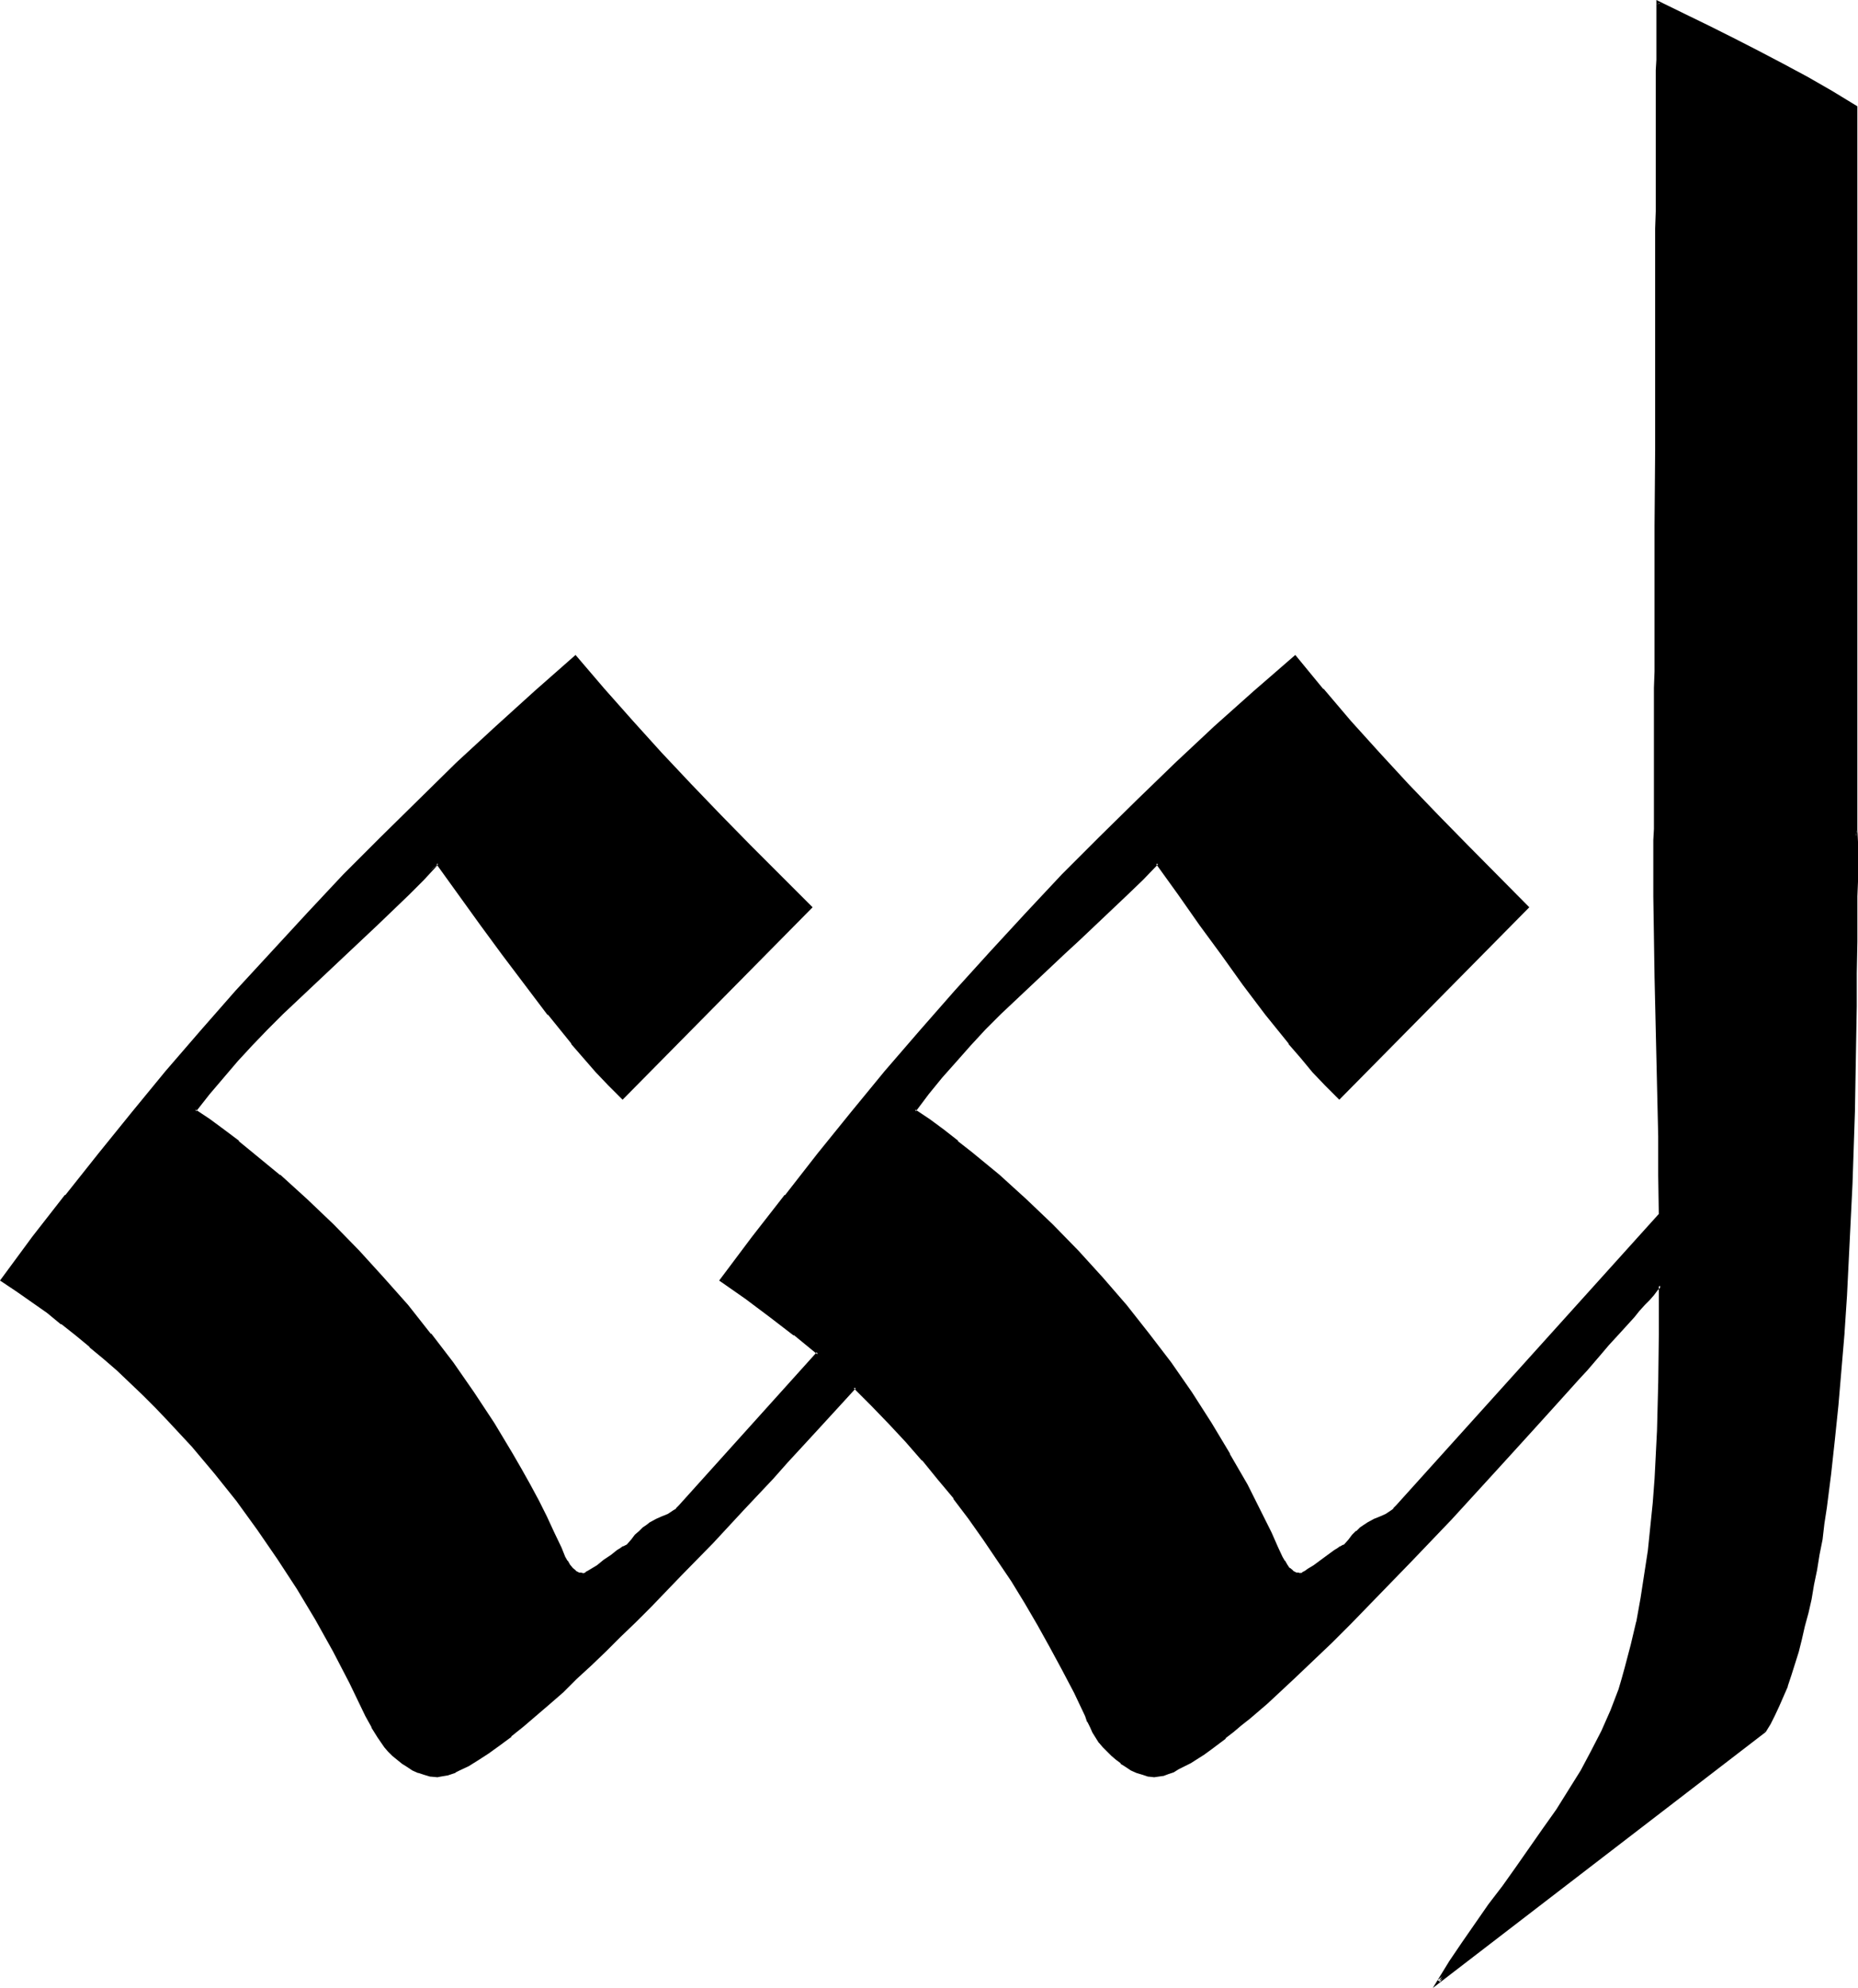 <?xml version="1.0" encoding="UTF-8" standalone="no"?>
<svg
   version="1.0"
   width="130.023mm"
   height="139.126mm"
   id="svg4"
   sodipodi:docname="Nc Anca.wmf"
   xmlns:inkscape="http://www.inkscape.org/namespaces/inkscape"
   xmlns:sodipodi="http://sodipodi.sourceforge.net/DTD/sodipodi-0.dtd"
   xmlns="http://www.w3.org/2000/svg"
   xmlns:svg="http://www.w3.org/2000/svg">
  <sodipodi:namedview
     id="namedview4"
     pagecolor="#ffffff"
     bordercolor="#000000"
     borderopacity="0.25"
     inkscape:showpageshadow="2"
     inkscape:pageopacity="0.0"
     inkscape:pagecheckerboard="0"
     inkscape:deskcolor="#d1d1d1"
     inkscape:document-units="mm" />
  <defs
     id="defs1">
    <pattern
       id="WMFhbasepattern"
       patternUnits="userSpaceOnUse"
       width="6"
       height="6"
       x="0"
       y="0" />
  </defs>
  <path
     style="fill:#000000;fill-opacity:1;fill-rule:evenodd;stroke:none"
     d="m 466.7,457.798 -86.133,66.254 3.232,-5.009 3.232,-5.009 7.11,-10.019 3.555,-5.009 3.555,-5.009 7.272,-10.019 3.394,-5.009 3.232,-5.171 3.232,-5.333 2.909,-5.171 2.586,-5.333 2.586,-5.494 1.939,-5.494 0.97,-2.909 0.808,-2.747 1.616,-6.141 1.293,-6.141 1.293,-6.141 0.97,-6.302 0.97,-6.302 0.646,-6.464 0.646,-6.302 0.485,-6.464 0.323,-6.302 0.162,-6.464 0.485,-12.766 v -12.766 -12.766 l -0.97,0.97 -0.97,1.293 -1.131,1.293 -1.293,1.454 -1.454,1.454 -1.293,1.616 -1.616,1.778 -1.616,1.778 -1.778,1.939 -1.778,2.101 -1.778,1.939 -1.939,2.262 -1.939,2.262 -2.101,2.262 -4.363,4.848 -4.525,5.009 -4.686,5.171 -4.848,5.333 -5.01,5.656 -5.171,5.494 -5.171,5.656 -10.666,11.15 -5.171,5.494 -5.333,5.494 -5.333,5.333 -5.171,5.171 -5.01,4.848 -5.01,4.848 -2.424,2.101 -2.424,2.262 -2.262,2.101 -2.262,1.939 -2.262,1.939 -2.101,1.778 -2.101,1.778 -2.101,1.616 -1.939,1.616 -2.101,1.293 -1.778,1.293 -1.778,1.293 -1.778,0.97 -1.454,0.97 -1.616,0.808 -1.454,0.646 -1.293,0.646 -1.293,0.323 -1.131,0.162 -1.131,0.162 -1.454,-0.162 -1.616,-0.323 -1.454,-0.646 -1.454,-0.646 -1.293,-0.808 -1.293,-0.97 -1.293,-0.97 -1.131,-0.97 -1.131,-1.131 -1.131,-1.131 -0.97,-1.131 -0.97,-1.293 -0.808,-1.293 -0.646,-1.454 -0.646,-1.293 -0.485,-1.616 -3.07,-6.141 -3.07,-6.141 -3.232,-5.979 -3.394,-5.817 -3.394,-5.817 -3.555,-5.817 -3.717,-5.656 -3.717,-5.494 -3.878,-5.333 -3.878,-5.333 -4.202,-5.171 -4.202,-5.009 -4.363,-5.009 -4.525,-4.848 -4.525,-4.686 -4.686,-4.686 -3.394,3.717 -3.555,3.878 -3.555,3.878 -3.717,4.04 -3.717,4.201 -3.878,4.201 -7.918,8.565 -8.08,8.565 -8.242,8.403 -8.08,8.403 -4.04,4.04 -4.04,4.04 -3.878,3.717 -3.878,3.878 -3.878,3.555 -3.555,3.393 -3.717,3.232 -3.394,3.07 -3.394,2.747 -3.232,2.586 -3.07,2.424 -2.909,2.101 -2.586,1.778 -1.293,0.808 -1.293,0.646 -2.424,1.293 -1.131,0.485 -0.97,0.323 -0.97,0.323 -0.97,0.323 h -0.808 l -0.808,0.162 -1.778,-0.162 -1.616,-0.323 -1.454,-0.646 -1.454,-0.646 -1.454,-0.808 -1.454,-0.97 -2.424,-1.939 -1.131,-1.131 -0.97,-1.131 -1.778,-2.424 -1.454,-2.747 -1.616,-2.909 -4.202,-8.726 -4.525,-8.565 -4.686,-8.241 -4.848,-8.241 -5.01,-7.918 -5.333,-7.757 -5.656,-7.595 -5.818,-7.272 -6.141,-7.11 -6.302,-6.949 -3.232,-3.393 -3.394,-3.232 -3.394,-3.393 -3.394,-3.232 -3.555,-3.07 -3.717,-3.07 -3.717,-3.07 -3.717,-3.07 -3.878,-2.909 -7.918,-5.656 -4.202,-2.747 8.565,-11.15 8.565,-11.15 8.726,-10.988 8.888,-10.827 8.888,-10.827 9.211,-10.665 9.211,-10.504 9.534,-10.342 9.534,-10.342 9.534,-10.18 9.858,-9.857 10.019,-9.857 10.019,-9.857 10.342,-9.534 10.342,-9.373 10.504,-9.373 7.434,8.726 7.434,8.565 7.595,8.403 7.757,8.241 7.918,8.241 7.918,8.08 15.998,15.998 -49.611,50.418 -3.394,-3.555 -3.394,-3.555 -3.394,-3.717 -3.07,-3.717 -6.302,-7.757 -5.979,-7.757 -5.979,-7.918 -5.818,-8.08 -11.635,-15.998 -3.878,4.04 -4.04,4.04 -8.242,7.918 -8.242,7.757 -8.403,7.918 -8.403,7.918 -4.04,4.04 -4.04,4.201 -3.717,4.201 -3.878,4.363 -3.717,4.363 -3.555,4.686 3.717,2.747 3.878,2.747 3.717,2.747 3.717,3.07 7.272,5.979 7.11,6.464 6.949,6.625 6.787,6.787 6.464,7.11 6.464,7.433 5.979,7.595 5.818,7.595 5.656,7.918 5.333,7.918 4.848,8.241 2.424,4.04 2.262,4.04 2.101,4.201 2.101,4.201 2.101,4.201 1.939,4.201 0.97,2.262 0.646,1.131 0.646,0.97 0.808,0.97 0.808,0.808 0.97,0.485 0.646,0.162 h 0.646 0.323 l 0.485,-0.162 0.646,-0.485 0.646,-0.323 0.808,-0.646 0.808,-0.485 1.778,-1.454 1.939,-1.293 1.778,-1.131 0.808,-0.485 0.646,-0.646 0.646,-0.162 0.323,-0.323 1.293,-1.293 0.97,-1.293 0.97,-0.97 1.131,-0.97 0.808,-0.646 0.97,-0.646 1.616,-0.808 1.616,-0.646 1.454,-0.808 1.454,-0.97 0.808,-0.485 0.808,-0.808 36.522,-40.56 -6.302,-5.171 -6.141,-4.686 -6.464,-4.848 -6.626,-4.686 8.403,-11.15 8.565,-11.15 8.726,-10.988 8.888,-10.827 8.888,-10.827 9.211,-10.665 9.211,-10.504 9.373,-10.342 9.373,-10.342 9.696,-10.18 9.858,-9.857 10.019,-9.857 10.019,-9.857 10.342,-9.534 10.504,-9.373 10.666,-9.373 7.11,8.726 7.272,8.565 7.595,8.403 7.595,8.241 7.918,8.241 7.918,8.08 15.998,15.998 -49.773,50.418 -3.394,-3.555 -3.394,-3.555 -3.07,-3.717 -3.232,-3.717 -6.141,-7.757 -5.818,-7.757 -5.818,-7.918 -5.656,-8.08 -5.818,-8.08 -5.818,-7.918 -4.04,4.04 -4.04,4.04 -8.403,7.918 -4.202,3.878 -4.202,3.878 -8.403,7.918 -8.403,7.918 -4.04,4.04 -3.878,4.201 -3.717,4.201 -3.717,4.363 -3.717,4.363 -3.394,4.686 3.717,2.747 3.878,2.747 3.717,2.747 3.555,3.07 7.434,5.979 7.11,6.464 6.787,6.625 6.787,6.787 6.464,7.11 6.302,7.433 5.979,7.595 5.656,7.595 5.656,7.918 5.01,7.918 5.01,8.241 4.525,8.08 4.363,8.403 1.939,4.201 1.939,4.201 1.131,2.262 0.485,1.131 0.646,0.97 0.808,0.97 0.97,0.808 0.97,0.485 0.646,0.162 h 0.485 0.485 l 0.323,-0.162 0.646,-0.485 0.808,-0.323 0.808,-0.646 0.808,-0.485 3.717,-2.747 1.778,-1.131 0.808,-0.485 0.646,-0.646 0.485,-0.162 0.485,-0.323 1.131,-1.293 1.131,-1.293 0.97,-0.97 1.131,-0.97 0.808,-0.646 1.131,-0.646 1.616,-0.808 1.616,-0.646 1.454,-0.808 1.454,-0.97 0.646,-0.485 0.808,-0.808 69.488,-77.081 v -10.504 l -0.162,-10.342 -0.162,-10.504 -0.323,-10.504 -0.485,-21.169 -0.162,-10.665 v -10.504 -15.028 -2.909 -16.806 l 0.162,-3.878 v -16.644 -4.363 -18.745 l 0.162,-9.696 v -10.019 -20.199 l 0.162,-20.199 V 88.716 79.02 60.437 55.912 39.268 l 0.162,-3.717 V 18.583 15.836 0.808 l 6.787,3.07 6.626,3.232 6.464,3.232 6.626,3.393 6.464,3.555 6.464,3.555 6.464,3.717 6.464,3.717 V 202.802 219.446 l 0.162,3.232 v 10.504 l -0.162,3.878 v 11.958 8.403 l -0.162,8.726 v 9.049 l -0.323,9.211 -0.162,9.534 -0.646,19.23 -0.97,19.715 -0.485,9.857 -0.646,9.696 -0.646,9.696 -0.97,9.534 -0.808,9.211 -0.97,9.049 -1.293,8.726 -0.485,4.363 -0.646,4.04 -0.646,4.201 -0.808,4.04 -0.646,3.878 -0.808,3.717 -0.808,3.717 -0.808,3.555 -0.97,3.393 -0.808,3.232 -0.97,3.232 -0.97,3.07 -0.97,2.747 -0.97,2.747 -1.131,2.586 -1.131,2.424 -1.131,2.262 z"
     id="path1" />
  <path
     style="fill:#000000;fill-opacity:1;fill-rule:evenodd;stroke:none"
     d="m 466.377,457.637 0.162,-0.162 -86.294,66.254 0.646,0.485 3.232,-5.009 3.394,-5.009 6.949,-10.019 3.555,-4.848 3.717,-5.009 7.11,-10.18 3.394,-5.009 3.394,-5.171 3.07,-5.171 v 0 l 2.909,-5.333 2.747,-5.333 2.424,-5.494 v 0 l 2.101,-5.494 0.97,-2.909 0.808,-2.747 1.616,-6.141 1.293,-6.141 v 0 l 1.131,-6.302 1.131,-6.302 0.808,-6.302 0.646,-6.302 0.646,-6.302 0.485,-6.464 v -0.162 l 0.323,-6.302 0.323,-6.464 0.323,-12.766 0.162,-12.766 v -13.897 l -1.778,1.778 -0.97,1.293 -1.131,1.293 -1.293,1.454 -1.454,1.454 -1.293,1.616 -1.616,1.778 -1.616,1.778 -1.778,1.939 -1.778,2.101 -1.778,2.101 -1.939,2.101 -1.939,2.262 -2.101,2.262 -4.363,4.848 -4.525,5.009 -4.686,5.333 -4.848,5.333 -5.01,5.494 -10.342,11.15 -10.666,11.15 -5.171,5.656 -5.333,5.333 -5.333,5.333 -5.171,5.171 -10.019,9.696 -2.424,2.101 -2.424,2.262 -2.262,2.101 -2.262,1.939 -2.262,1.939 h 0.162 l -2.262,1.939 -2.101,1.616 -2.101,1.616 v 0 l -1.939,1.454 -1.939,1.454 -1.778,1.293 -1.778,1.131 -1.778,1.131 -1.616,0.97 v 0 l -1.454,0.808 -1.454,0.646 -1.293,0.485 v 0 l -1.293,0.323 h 0.162 l -1.131,0.323 v 0 h -1.131 0.162 l -1.616,-0.162 h 0.162 l -1.616,-0.323 -1.454,-0.485 v 0 l -1.454,-0.646 h 0.162 l -1.454,-0.808 -1.293,-0.97 v 0 l -1.131,-0.97 v 0 l -1.131,-0.97 -1.293,-1.131 -0.97,-1.131 -0.97,-1.131 v 0 l -0.97,-1.293 -0.808,-1.293 v 0.162 l -0.646,-1.454 -0.646,-1.454 0.162,0.162 -0.646,-1.616 v 0 l -3.07,-6.141 -3.07,-6.141 -3.232,-5.979 -3.394,-5.979 v 0 l -3.394,-5.817 -3.555,-5.817 -3.717,-5.494 -3.717,-5.494 -3.878,-5.494 -3.878,-5.333 h -0.162 l -4.04,-5.009 -4.202,-5.171 v 0 l -4.363,-5.009 -4.525,-4.848 -4.525,-4.686 -5.01,-4.848 -3.717,3.878 -3.555,3.878 -3.555,3.878 -3.717,4.04 -3.717,4.201 -3.878,4.201 -7.918,8.565 -8.08,8.565 -8.242,8.403 -8.08,8.403 -4.04,4.04 -4.04,4.04 -3.878,3.878 -3.878,3.717 -3.717,3.555 -3.717,3.393 -3.717,3.232 -3.394,3.07 h 0.162 l -3.394,2.747 -3.232,2.586 v 0 l -3.07,2.262 -2.909,2.101 -2.747,1.939 -1.293,0.808 v 0 l -1.131,0.646 -2.424,1.293 -1.131,0.485 0.162,-0.162 -1.131,0.485 -0.97,0.323 -0.97,0.162 h 0.162 l -0.808,0.162 h -0.808 v 0 l -1.778,-0.162 h 0.162 l -1.616,-0.323 -1.616,-0.485 h 0.162 l -1.454,-0.646 v 0 l -1.454,-0.808 -1.293,-0.97 -2.586,-2.101 v 0.162 l -0.97,-1.131 v 0.162 l -0.97,-1.131 h 0.162 l -1.778,-2.586 -1.616,-2.586 v 0 l -1.616,-2.909 -4.202,-8.726 -4.525,-8.565 -4.525,-8.241 v -0.162 l -5.01,-8.08 -5.01,-7.918 -5.333,-7.757 -5.656,-7.595 v 0 l -5.818,-7.272 v -0.162 l -6.141,-7.11 -6.302,-6.949 -3.232,-3.393 -3.394,-3.232 -3.394,-3.393 -3.555,-3.07 -3.555,-3.232 -3.555,-3.07 v 0 l -3.717,-3.07 -3.878,-3.07 v 0 l -3.717,-2.909 -8.08,-5.656 -4.04,-2.747 0.162,0.646 8.403,-11.312 8.565,-10.988 v 0 l 8.726,-10.988 8.888,-10.988 8.888,-10.827 v 0.162 l 9.211,-10.665 9.211,-10.504 9.373,-10.342 9.696,-10.342 9.534,-10.18 9.858,-10.019 10.019,-9.857 10.019,-9.696 10.342,-9.534 10.342,-9.373 10.504,-9.373 h -0.646 l 7.434,8.726 7.434,8.565 7.595,8.403 7.757,8.241 7.918,8.08 7.918,8.08 15.998,16.159 v -0.646 l -49.611,50.418 h 0.646 l -3.394,-3.555 -3.394,-3.555 -3.394,-3.717 -3.07,-3.717 v 0 l -6.302,-7.595 h 0.162 l -6.141,-7.918 -5.818,-7.918 -5.818,-7.918 -12.12,-16.483 -4.202,4.363 4.525,-3.555 h -0.646 l 11.635,16.16 5.818,7.918 5.979,7.918 5.979,7.918 h 0.162 l 6.141,7.595 v 0.162 l 3.232,3.717 3.232,3.717 3.394,3.555 3.717,3.717 50.258,-50.902 -16.322,-16.321 -7.918,-8.08 -7.918,-8.241 -7.757,-8.241 -7.595,-8.403 -7.595,-8.565 -7.595,-8.888 -10.827,9.534 -10.342,9.373 -10.342,9.534 -10.019,9.857 -10.019,9.857 -9.858,9.857 -9.534,10.18 -9.534,10.342 -9.534,10.342 -9.211,10.504 -9.211,10.665 v 0 l -8.888,10.827 -8.888,10.988 -8.726,10.988 h -0.162 L 8.565,327.068 0,338.703 l 4.363,2.909 8.08,5.656 3.717,3.07 v -0.162 l 3.878,3.07 3.717,3.07 h -0.162 l 3.717,3.07 3.555,3.07 3.394,3.232 3.555,3.393 3.232,3.232 3.232,3.393 6.464,6.949 5.979,7.11 v 0 l 5.818,7.272 v 0 l 5.494,7.595 5.333,7.757 5.171,7.918 4.848,8.08 v 0 l 4.686,8.403 4.363,8.403 4.202,8.726 1.616,2.909 v 0.162 l 1.616,2.586 1.778,2.586 v 0 l 0.97,1.131 v 0 l 1.131,1.131 v 0 l 2.586,2.101 1.293,0.808 1.454,0.97 v 0 l 1.454,0.646 h 0.162 l 1.454,0.485 1.616,0.485 h 0.162 l 1.778,0.162 v 0 l 0.808,-0.162 0.97,-0.162 v 0 l 0.97,-0.162 0.97,-0.323 0.97,-0.323 0.162,-0.162 0.97,-0.485 2.424,-1.131 1.293,-0.808 v 0 l 1.293,-0.808 2.747,-1.778 2.909,-2.101 3.07,-2.262 v -0.162 l 3.232,-2.586 3.394,-2.909 v 0 l 3.394,-2.909 3.717,-3.232 3.555,-3.555 3.878,-3.555 3.878,-3.717 3.878,-3.878 4.04,-3.878 4.04,-4.04 8.08,-8.403 8.242,-8.403 8.08,-8.726 7.918,-8.403 3.717,-4.201 3.878,-4.201 3.717,-4.04 3.555,-3.878 3.555,-3.878 3.394,-3.717 h -0.646 l 4.686,4.686 4.525,4.686 4.525,4.848 4.363,5.009 v -0.162 l 4.202,5.171 4.202,5.009 h -0.162 l 4.04,5.333 3.878,5.494 3.717,5.494 3.717,5.494 3.555,5.817 3.394,5.817 v 0 l 3.232,5.817 3.232,5.979 3.232,6.141 2.909,6.141 v 0 l 0.485,1.454 0.162,0.162 0.646,1.293 0.646,1.454 v 0 l 0.808,1.293 0.808,1.293 0.162,0.162 0.97,1.131 1.131,1.131 1.131,1.131 1.131,0.97 v 0 l 1.293,0.97 v 0.162 l 1.293,0.808 1.454,0.97 v 0 l 1.454,0.646 v 0 l 1.616,0.485 1.454,0.485 h 0.162 l 1.454,0.162 v 0 l 1.131,-0.162 v 0 l 1.131,-0.162 h 0.162 l 1.293,-0.485 v 0 l 1.454,-0.485 1.293,-0.808 1.616,-0.808 v 0 l 1.616,-0.808 1.778,-1.131 1.778,-1.131 1.778,-1.293 1.939,-1.454 1.939,-1.454 v -0.162 l 2.101,-1.616 2.101,-1.778 2.262,-1.778 v 0 l 2.262,-1.939 2.262,-1.939 2.262,-2.101 2.424,-2.262 2.424,-2.262 10.019,-9.534 5.171,-5.171 5.171,-5.333 5.333,-5.494 5.333,-5.494 10.666,-11.15 10.342,-11.312 5.01,-5.494 4.848,-5.333 4.686,-5.171 4.525,-5.009 4.363,-4.848 2.101,-2.262 1.939,-2.262 1.939,-2.262 1.778,-2.101 1.778,-1.939 1.778,-1.939 1.616,-1.778 1.616,-1.778 1.293,-1.616 1.454,-1.616 1.293,-1.293 1.131,-1.293 0.97,-1.293 0.97,-0.97 -0.646,-0.323 v 12.766 l -0.162,12.766 -0.323,12.766 -0.323,6.464 -0.323,6.302 v 0 l -0.485,6.464 -0.646,6.302 -0.646,6.302 -0.97,6.302 -0.97,6.302 -1.131,6.302 v -0.162 l -1.454,6.141 -1.616,6.141 -0.808,2.909 -0.808,2.747 -2.101,5.494 v 0 l -2.424,5.494 -2.747,5.333 -2.747,5.171 v 0 l -3.232,5.171 -3.232,5.171 -3.555,5.009 -7.11,10.18 -3.555,5.009 -3.717,4.848 -6.949,10.019 -3.394,5.009 -4.363,7.11 88.072,-67.708 z"
     id="path2" />
  <path
     style="fill:#000000;fill-opacity:1;fill-rule:evenodd;stroke:none"
     d="m 111.504,232.05 -4.04,4.04 -8.242,7.918 -8.242,7.918 -8.403,7.757 -8.242,7.918 -4.04,4.04 -4.04,4.201 -3.878,4.201 -3.878,4.363 v 0.162 l -3.717,4.363 v 0 l -3.878,4.848 4.202,3.07 3.717,2.747 3.878,2.909 v -0.162 l 3.555,3.07 7.272,5.979 v 0 l 7.11,6.464 6.949,6.625 6.787,6.787 6.626,7.11 6.302,7.433 v -0.162 l 6.141,7.595 h -0.162 l 5.818,7.757 5.656,7.757 5.171,8.08 5.01,8.08 2.262,4.201 v -0.162 l 2.424,4.201 2.101,4.04 2.101,4.201 2.101,4.201 1.778,4.201 1.131,2.262 0.646,1.131 v 0 l 0.646,1.131 0.808,0.97 0.97,0.97 1.131,0.485 0.646,0.162 h 0.646 0.485 l 0.485,-0.323 v 0 l 0.646,-0.323 0.808,-0.485 0.808,-0.485 0.808,-0.646 1.778,-1.293 1.939,-1.454 1.616,-1.131 0.808,-0.485 0.646,-0.485 v 0 l 0.646,-0.323 0.485,-0.162 1.131,-1.616 v 0.162 l 1.131,-1.293 0.97,-0.97 0.97,-0.97 v 0.162 l 0.97,-0.808 0.808,-0.485 v 0 l 1.616,-0.97 1.616,-0.646 1.454,-0.808 h 0.162 l 1.454,-0.808 0.808,-0.646 0.808,-0.808 36.845,-40.884 -6.626,-5.333 v -0.162 l -6.302,-4.848 -6.464,-4.686 -6.626,-4.686 0.162,0.646 8.565,-11.312 8.565,-10.988 h -0.162 l 8.726,-10.988 8.888,-10.988 8.888,-10.827 v 0.162 l 9.211,-10.665 9.211,-10.504 9.373,-10.342 9.373,-10.342 9.696,-10.18 9.858,-10.019 10.019,-9.857 10.019,-9.696 10.342,-9.534 10.504,-9.373 10.666,-9.373 h -0.646 l 7.11,8.726 v 0 l 7.272,8.565 7.595,8.403 7.595,8.241 7.918,8.08 7.918,8.08 15.998,16.159 v -0.646 l -49.611,50.418 h 0.485 l -3.394,-3.555 -3.394,-3.555 -3.07,-3.717 -3.232,-3.717 v 0 l -6.141,-7.595 v 0 l -5.818,-7.918 -5.818,-7.918 -5.656,-7.918 -5.818,-8.08 -6.141,-8.403 -4.363,4.363 -4.04,4.04 -12.605,11.796 -4.202,4.04 -8.403,7.757 -8.242,7.918 -4.04,4.04 -4.04,4.201 -3.717,4.201 -3.717,4.363 v 0.162 l -3.717,4.363 v 0 l -3.717,5.009 4.202,2.909 3.717,2.747 3.717,2.909 v -0.162 l 3.717,3.07 7.272,5.979 v 0 l 7.11,6.464 6.787,6.625 6.787,6.787 6.464,7.11 6.302,7.433 v -0.162 l 5.979,7.595 v 0 l 5.656,7.757 5.494,7.757 5.171,8.08 5.01,8.08 v 0 l 4.525,8.241 4.363,8.241 1.939,4.201 1.939,4.201 1.131,2.262 0.485,1.131 v 0 l 0.646,1.131 0.808,0.97 0.97,0.97 1.131,0.485 0.646,0.162 v 0 h 0.646 0.485 l 0.485,-0.323 h 0.162 l 0.646,-0.323 0.646,-0.485 0.808,-0.485 0.808,-0.646 3.717,-2.747 1.778,-1.131 0.808,-0.485 0.646,-0.485 v 0 l 0.485,-0.323 v 0 l 0.646,-0.162 1.131,-1.616 v 0.162 l 1.131,-1.293 0.97,-0.97 v 0 l 0.97,-0.97 v 0.162 l 0.97,-0.808 0.97,-0.485 v 0 l 1.616,-0.97 1.616,-0.646 1.616,-0.808 v 0 l 1.454,-0.808 v -0.162 l 0.646,-0.485 v 0 l 0.646,-0.808 69.811,-77.404 v -10.504 l -0.162,-10.342 -0.97,-42.176 -0.162,-10.665 v -10.504 -15.028 -2.909 -16.806 -3.878 -16.644 l 0.162,-4.363 v -18.745 -9.696 -10.019 l 0.162,-20.199 V 98.734 88.716 l 0.162,-9.696 V 60.437 55.912 39.268 35.551 18.583 l 0.162,-2.747 V 0.808 l -0.646,0.323 6.626,3.07 6.626,3.232 6.626,3.232 6.626,3.393 6.464,3.555 6.464,3.555 v 0 l 6.464,3.717 6.464,3.717 -0.162,-0.323 v 191.167 3.232 l 0.808,-3.232 V 28.118 l -6.626,-4.04 -6.464,-3.717 v 0 l -6.626,-3.555 -6.464,-3.393 -6.626,-3.393 L 451.995,6.787 445.369,3.555 438.097,0 v 15.836 l -0.162,2.747 v 16.967 3.717 16.644 l -0.162,4.525 v 18.583 9.696 10.019 20.199 l -0.162,20.199 v 10.019 9.696 18.745 l -0.162,4.363 v 16.644 3.878 16.806 l -0.162,2.909 v 15.028 l 0.162,10.504 0.162,10.665 0.97,42.176 v 10.342 l 0.162,10.504 v -0.323 l -69.488,77.081 -0.808,0.808 h 0.162 l -0.646,0.485 v 0 l -1.454,0.97 v 0 l -1.454,0.646 -1.616,0.646 -1.778,0.97 v 0 l -0.97,0.646 -0.97,0.646 v 0 l -0.97,0.97 H 358.59 l -0.97,0.97 -0.97,1.293 v 0 l -1.293,1.454 0.162,-0.162 -0.485,0.162 v 0 l -0.485,0.323 h -0.162 l -0.646,0.485 -0.808,0.485 -1.778,1.293 -3.717,2.747 -0.808,0.485 -0.808,0.485 -0.646,0.485 -0.646,0.323 v 0 l -0.323,0.323 v -0.162 l -0.323,0.162 h 0.162 l -0.646,-0.162 v 0 h -0.485 v 0 l -0.97,-0.485 h 0.162 l -0.97,-0.808 v 0.162 l -0.646,-0.97 -0.646,-1.131 v 0.162 l -0.646,-1.131 -1.131,-2.424 -1.778,-4.04 -2.101,-4.201 -4.202,-8.403 -4.686,-8.08 v -0.162 l -4.848,-8.08 -5.171,-8.08 -5.494,-7.918 -5.818,-7.595 v 0 l -5.979,-7.595 v 0 l -6.302,-7.272 -6.464,-7.11 -6.787,-6.949 -6.949,-6.625 -7.11,-6.464 v 0 l -7.272,-5.979 -3.717,-2.909 v -0.162 l -3.717,-2.909 -3.717,-2.747 -3.878,-2.586 0.162,0.485 3.394,-4.525 v 0 l 3.555,-4.363 v 0 l 3.878,-4.363 3.717,-4.201 3.878,-4.201 4.04,-4.04 8.403,-7.918 8.403,-7.918 4.202,-3.878 12.443,-11.796 4.202,-4.04 4.04,-4.201 h -0.646 l 5.818,8.08 5.656,8.08 5.818,7.918 5.656,7.918 5.979,7.918 v 0 l 6.141,7.595 v 0.162 l 3.232,3.717 3.07,3.717 3.394,3.555 3.717,3.717 50.258,-50.902 -16.16,-16.321 -7.918,-8.08 -7.918,-8.241 -7.595,-8.241 -7.595,-8.403 -7.272,-8.565 v 0.162 l -7.434,-9.049 -10.989,9.534 -10.504,9.373 -10.181,9.534 -10.181,9.857 -10.019,9.857 -9.858,9.857 -9.534,10.18 -9.534,10.342 -9.373,10.342 -9.211,10.504 -9.211,10.665 v 0 l -8.888,10.827 -8.888,10.988 -8.565,10.988 h -0.162 l -8.565,10.988 -8.726,11.635 6.949,4.848 6.464,4.848 6.302,4.848 v -0.162 l 6.302,5.171 -0.162,-0.646 -36.522,40.56 -0.808,0.808 h 0.162 l -0.808,0.485 -1.454,0.97 v 0 l -1.616,0.646 -1.454,0.646 -1.778,0.97 v 0 l -0.808,0.646 -0.97,0.646 v 0 l -0.97,0.97 -1.131,0.97 -0.97,1.293 v 0 l -1.293,1.454 0.162,-0.162 -0.323,0.162 -0.646,0.323 h -0.162 l -0.646,0.485 -0.808,0.485 -1.616,1.293 -1.939,1.293 -1.778,1.454 -0.808,0.485 -0.808,0.485 -0.808,0.485 -0.646,0.323 h 0.162 l -0.485,0.323 0.162,-0.162 -0.323,0.162 v 0 l -0.646,-0.162 h -0.485 v 0 l -0.97,-0.485 h 0.162 l -0.97,-0.808 0.162,0.162 -0.808,-0.97 -0.646,-1.131 v 0.162 l -0.646,-1.131 -0.97,-2.424 -1.939,-4.04 -1.939,-4.201 -2.101,-4.201 -2.262,-4.201 -2.262,-4.04 v 0 l -2.424,-4.201 -4.848,-8.08 -5.333,-8.08 -5.494,-7.918 -5.818,-7.595 h -0.162 l -5.979,-7.595 v 0 l -6.464,-7.272 -6.464,-7.11 -6.787,-6.949 -6.949,-6.625 -7.11,-6.464 h -0.162 l -7.272,-5.979 -3.555,-2.909 v -0.162 l -3.878,-2.909 -3.717,-2.747 -3.878,-2.586 0.162,0.485 3.555,-4.525 v 0 l 3.717,-4.363 v 0 l 3.717,-4.363 3.878,-4.201 4.04,-4.201 4.04,-4.04 8.403,-7.918 8.403,-7.918 8.242,-7.757 8.242,-7.918 4.04,-4.04 3.878,-4.201 z"
     id="path3" />
  <path
     style="fill:#000000;fill-opacity:1;fill-rule:evenodd;stroke:none"
     d="m 490.455,222.678 v 10.504 3.878 11.958 l -0.162,8.403 v 8.726 l -0.162,9.049 -0.162,9.211 -0.323,9.534 -0.646,19.23 -0.808,19.715 -0.646,9.857 -0.485,9.696 v 0 l -0.808,9.534 -0.808,9.534 -0.97,9.373 -0.97,9.049 -1.131,8.726 -0.646,4.201 -0.646,4.201 -0.646,4.04 -0.808,4.04 -0.646,3.878 -0.808,3.878 v 0 l -0.808,3.555 -0.808,3.555 -0.808,3.393 -0.808,3.393 -1.131,3.07 -0.97,3.07 -0.97,2.909 v -0.162 l -0.97,2.747 v 0 l -1.131,2.586 -0.97,2.424 -1.293,2.101 v 0 l -1.131,2.101 0.646,0.485 1.293,-2.101 v 0 l 1.131,-2.262 1.131,-2.424 1.131,-2.586 v 0 l 1.131,-2.586 v -0.162 l 0.97,-2.909 0.97,-3.07 0.97,-3.07 0.808,-3.232 0.808,-3.555 0.97,-3.555 0.808,-3.555 v 0 l 0.646,-3.878 0.808,-3.878 0.646,-4.04 0.808,-4.04 0.485,-4.201 0.646,-4.201 1.131,-8.888 0.97,-8.888 0.97,-9.373 0.808,-9.534 0.808,-9.534 v -0.162 l 0.646,-9.696 0.485,-9.857 0.97,-19.715 0.646,-19.23 0.162,-9.534 0.162,-9.211 0.162,-9.049 v -8.726 l 0.162,-8.403 v -11.958 l 0.162,-3.878 V 222.678 l -0.162,-3.232 z"
     id="path4" />
</svg>
